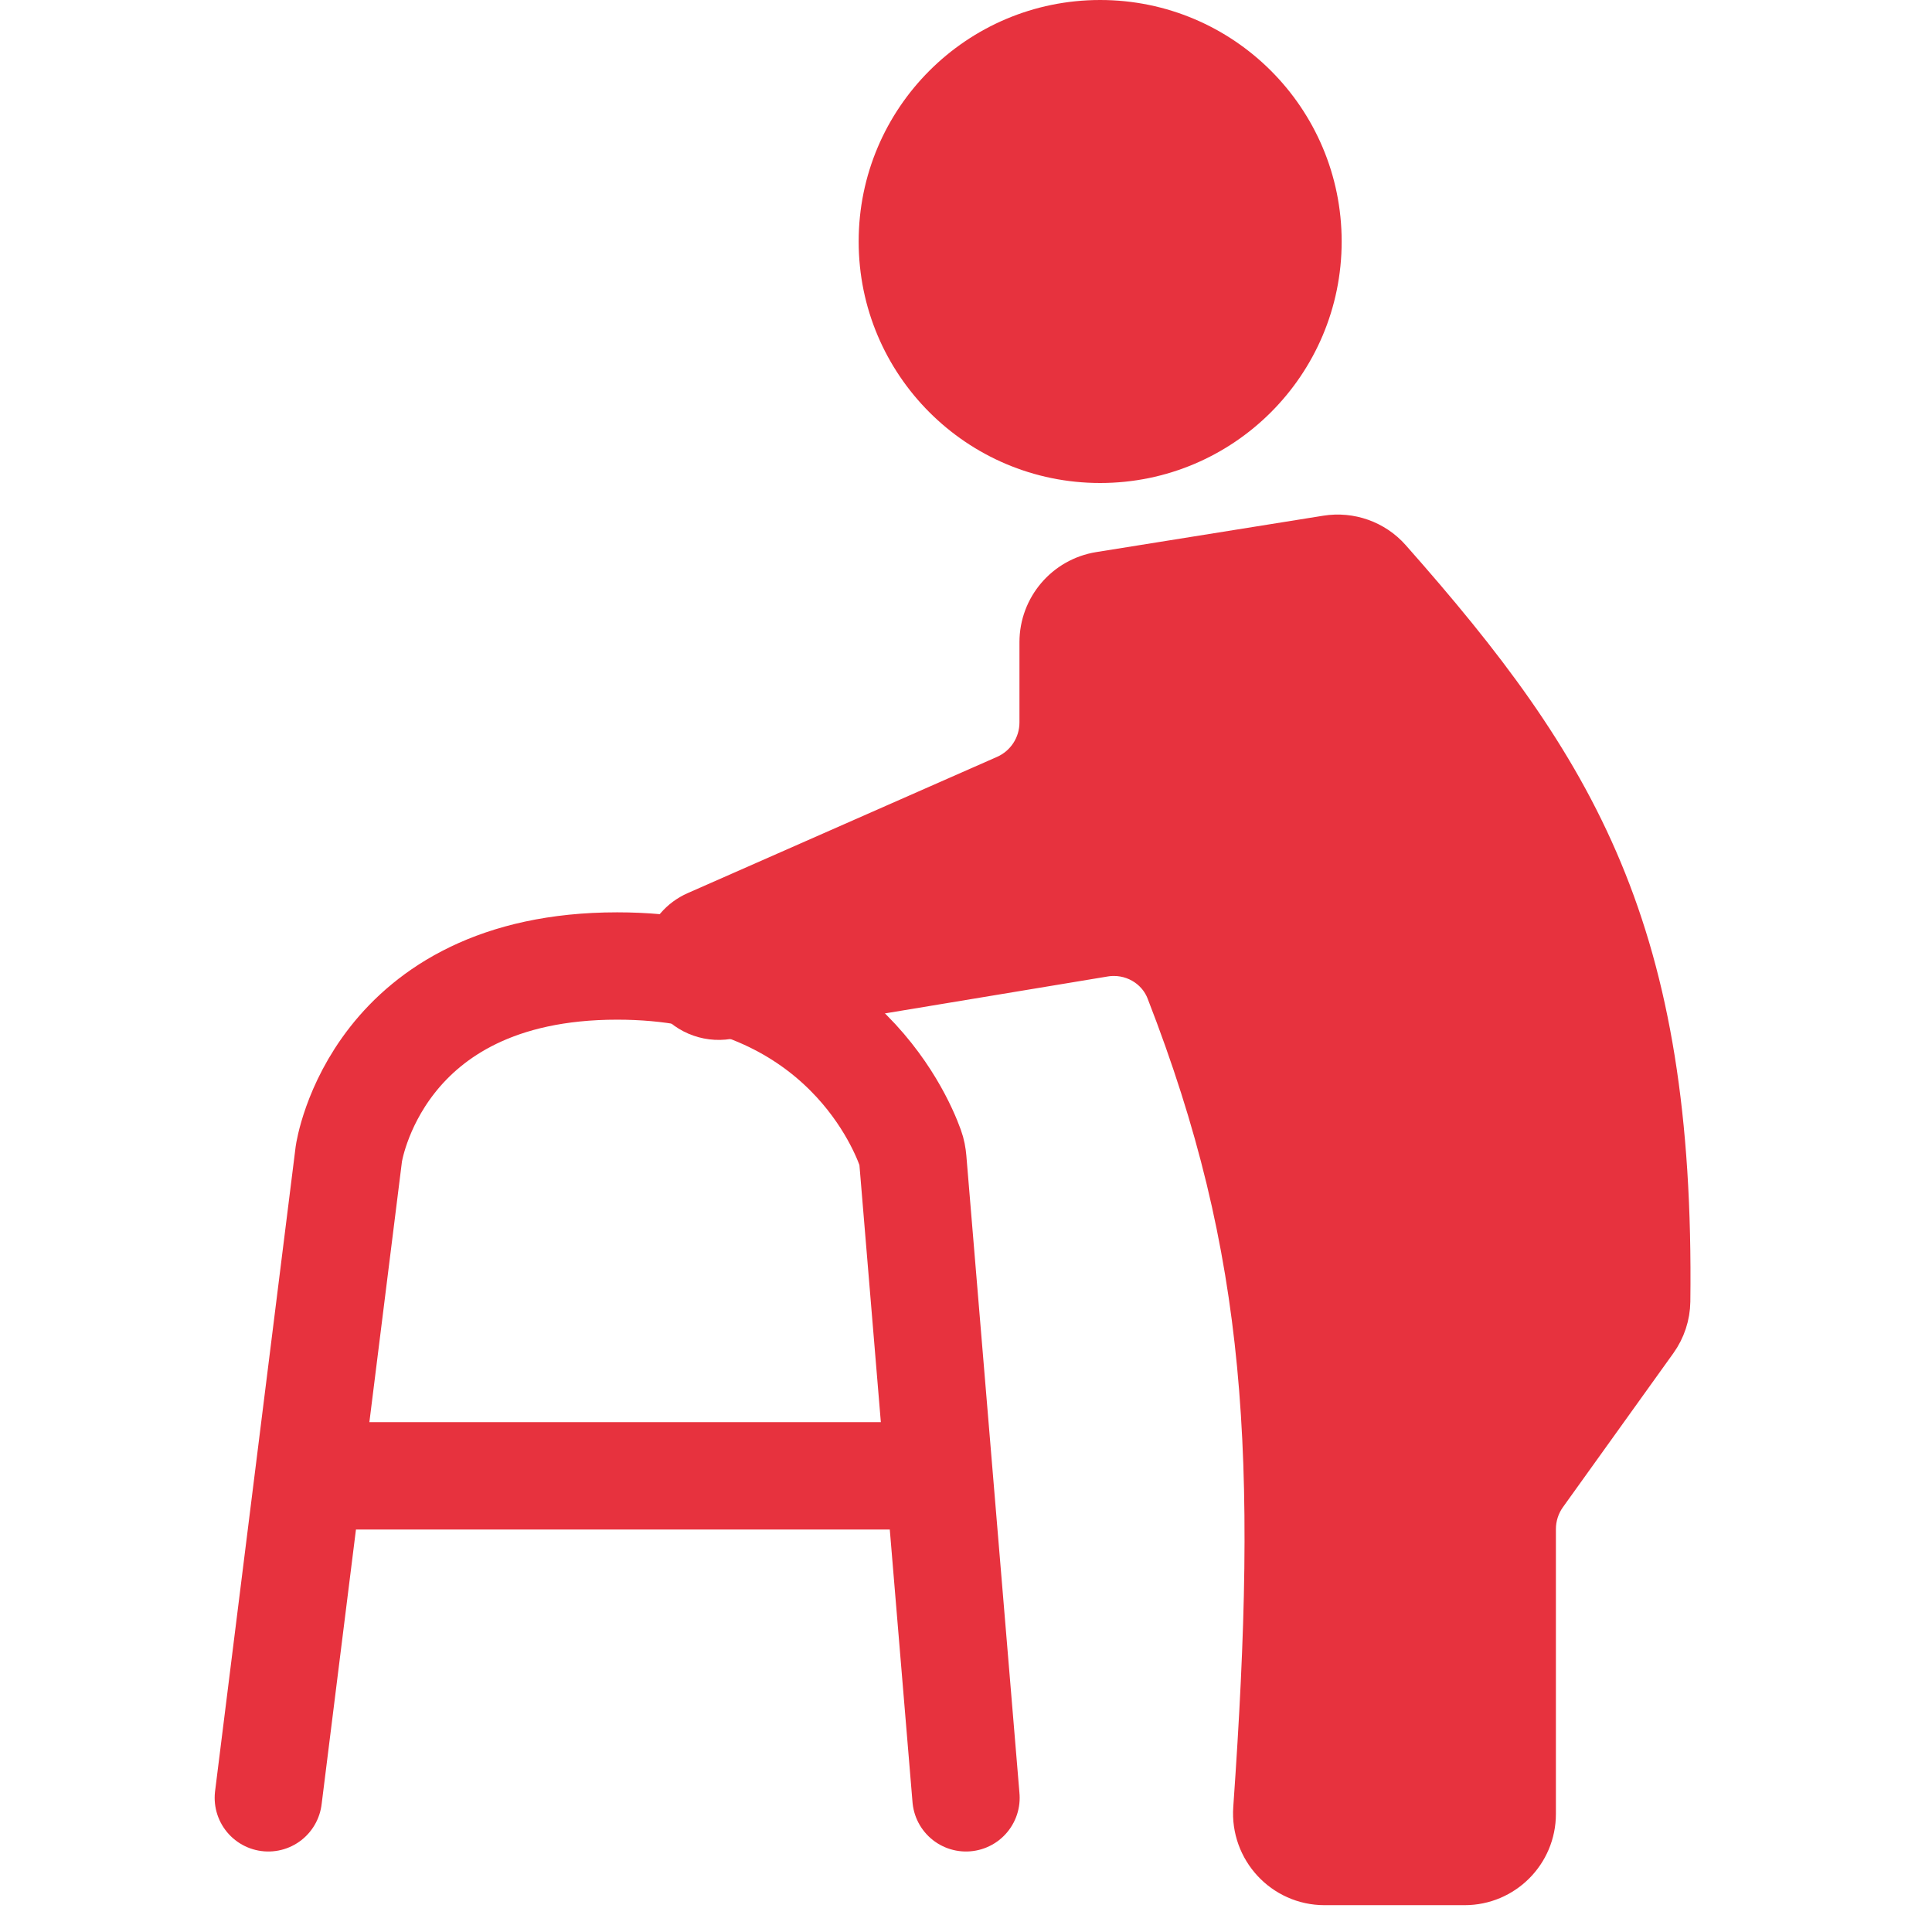 <svg width="36" height="36" viewBox="0 0 36 36" fill="none" xmlns="http://www.w3.org/2000/svg">
<path d="M21.851 18.428C23.746 23.301 23.942 27.126 23.479 33.705C23.43 34.403 23.981 35 24.68 35H27.292C27.955 35 28.492 34.463 28.492 33.8V28.492C28.492 28.241 28.571 27.996 28.717 27.792L30.774 24.924C30.915 24.728 30.994 24.49 30.997 24.248C31.082 17.383 29.288 14.41 25.818 10.488C25.548 10.183 25.139 10.039 24.737 10.103L20.506 10.781C19.924 10.875 19.496 11.377 19.496 11.966V13.463C19.496 13.938 19.215 14.369 18.78 14.561L13.017 17.099C12.487 17.332 12.298 17.989 12.622 18.468C12.825 18.769 13.185 18.924 13.543 18.865L20.559 17.702C21.108 17.611 21.65 17.91 21.851 18.428Z" fill="#E7323E" stroke="#E7323E" stroke-linecap="round"/>
<circle cx="20.5" cy="4.5" r="4.5" fill="#E7323E"/>
<path d="M5 33.5L5.75 27.5M18 33.5L17.5 27.5M17.5 27.5L17.01 21.617C17.003 21.539 16.99 21.464 16.963 21.391C16.749 20.798 15.524 18 11.5 18C7 18 6.5 21.5 6.5 21.5L5.75 27.5M17.5 27.5H5.75" stroke="#E7323E" stroke-width="2" stroke-linecap="round"/>
</svg>
